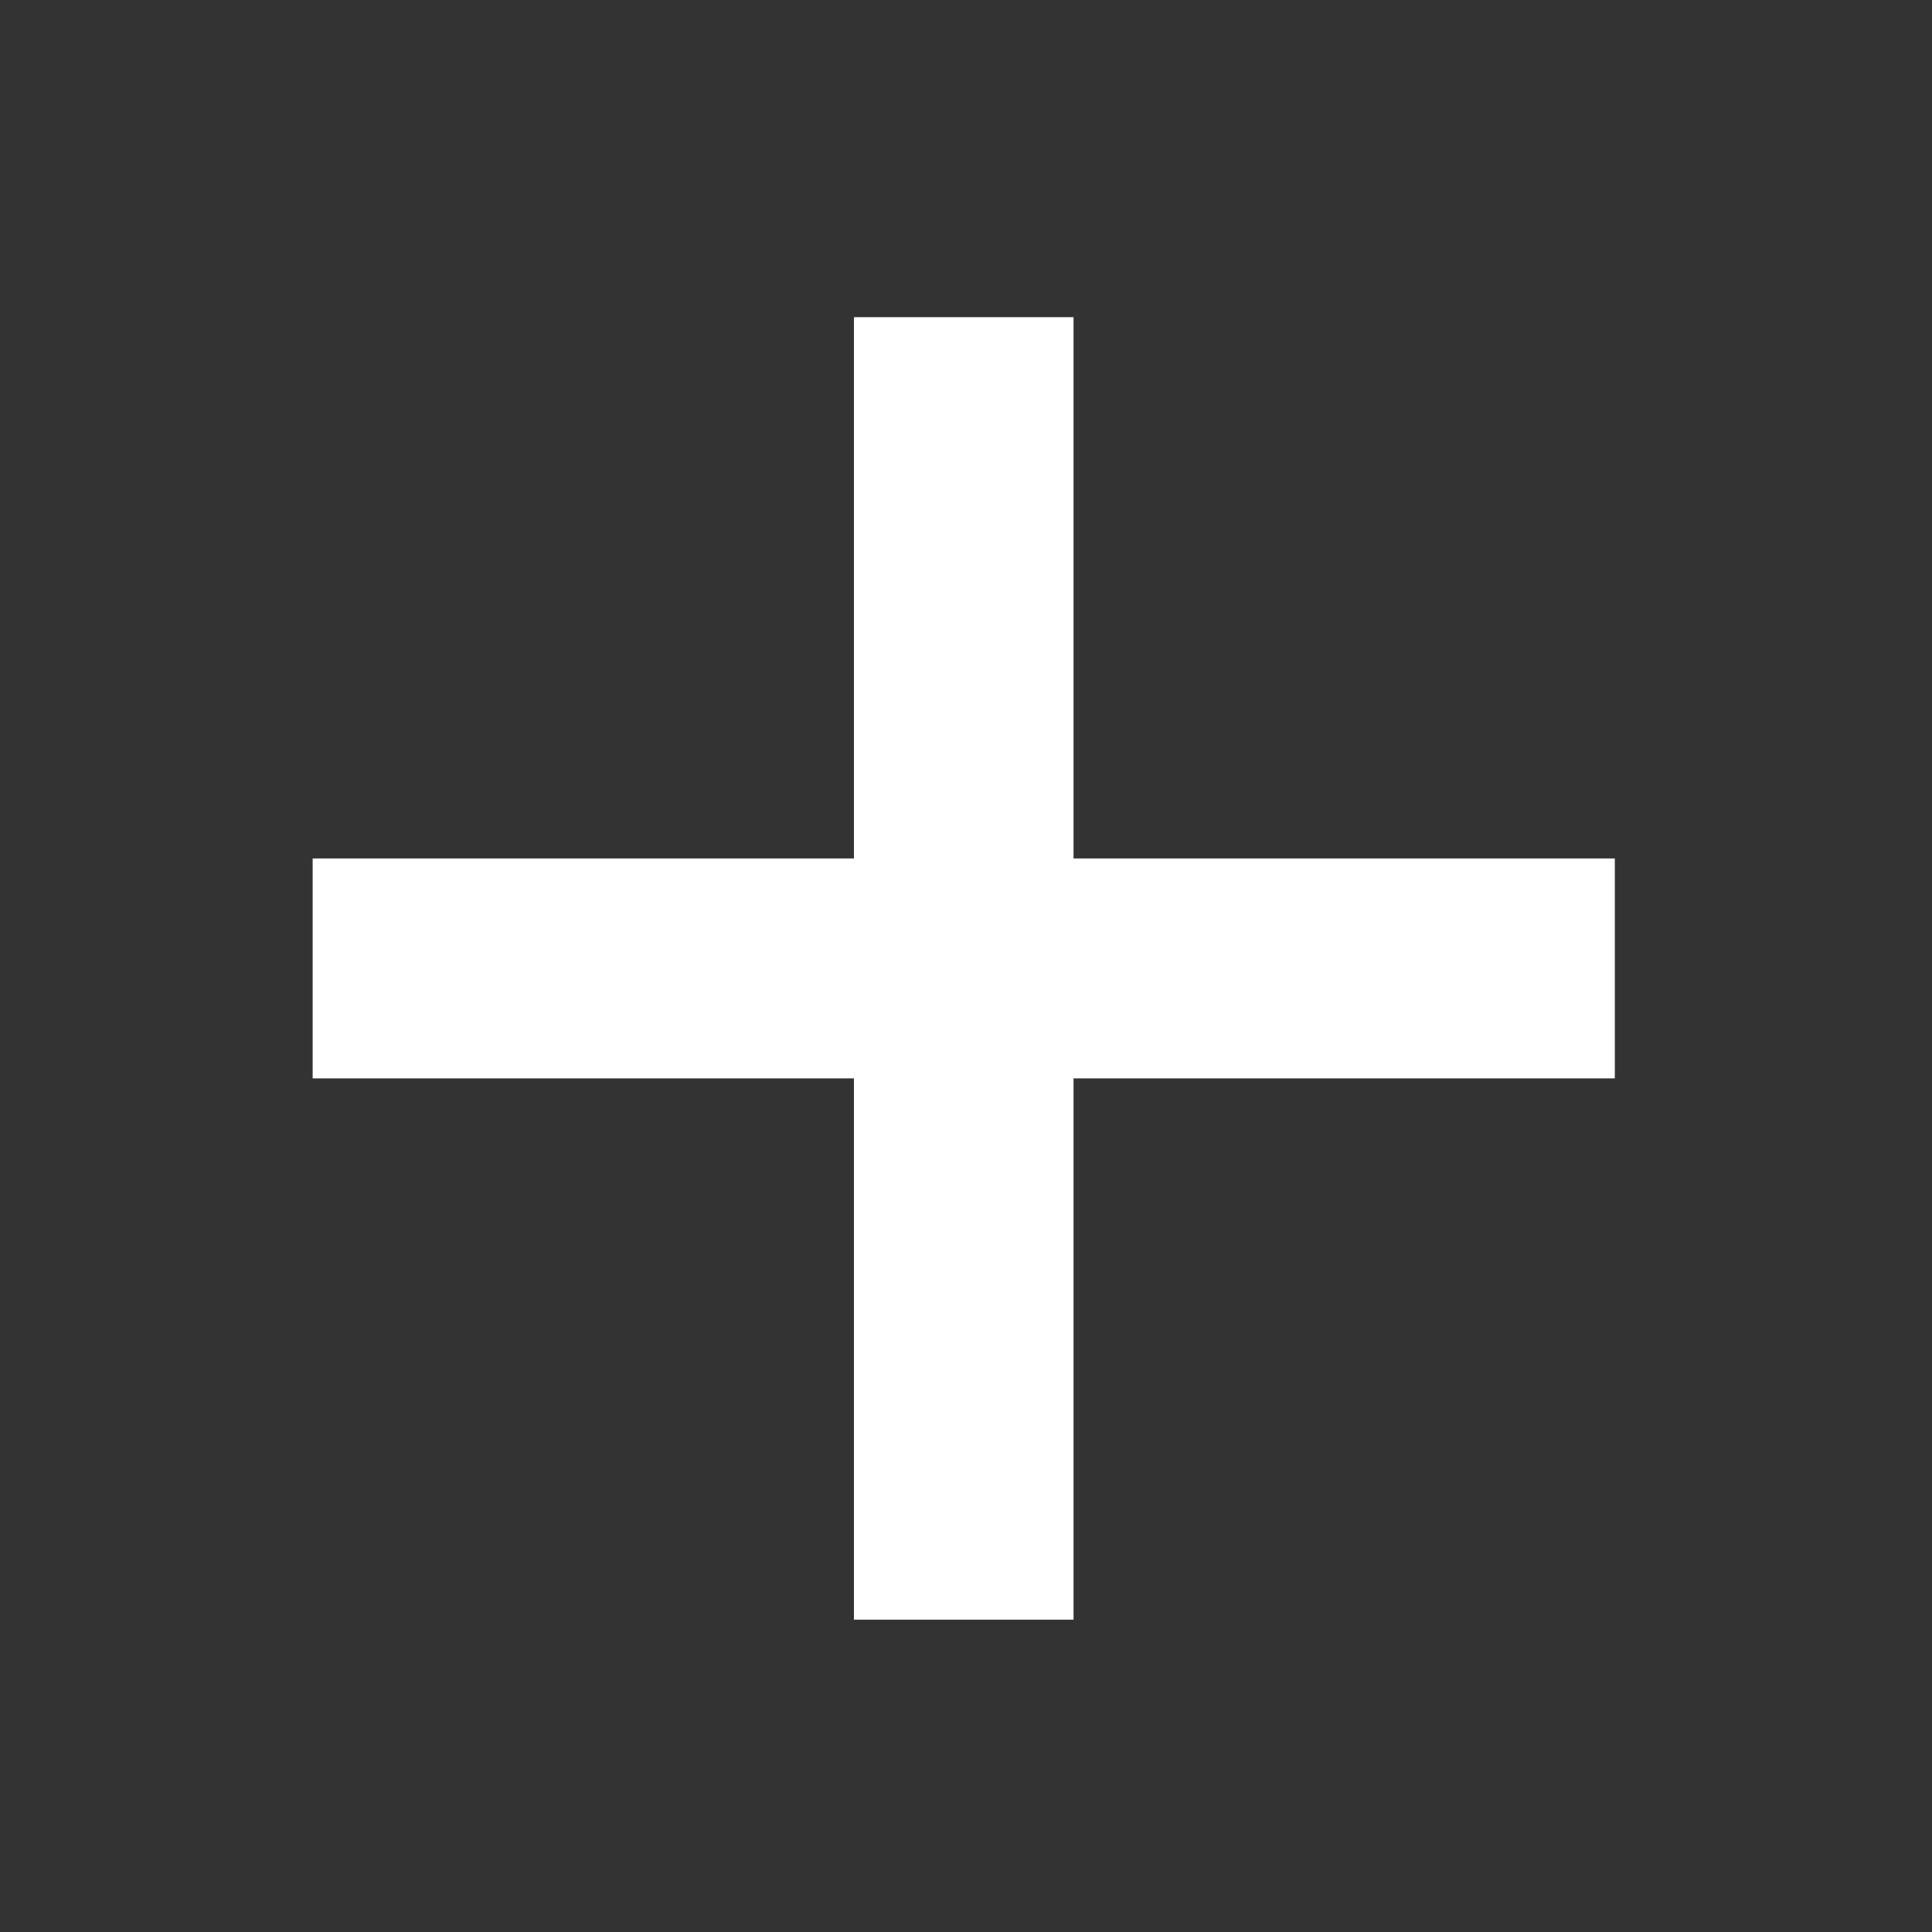 <svg width="6" height="6" viewBox="0 0 6 6" fill="none" xmlns="http://www.w3.org/2000/svg">
<rect x="0" y="0" width="6" height="6" fill="#333333" stroke="none"/>
<path d="M0.971 2.666H2.652V0.985H3.334V2.666H5.015V3.349H3.334V5.03H2.652V3.349H0.971V2.666Z" fill="white"/>
</svg>
